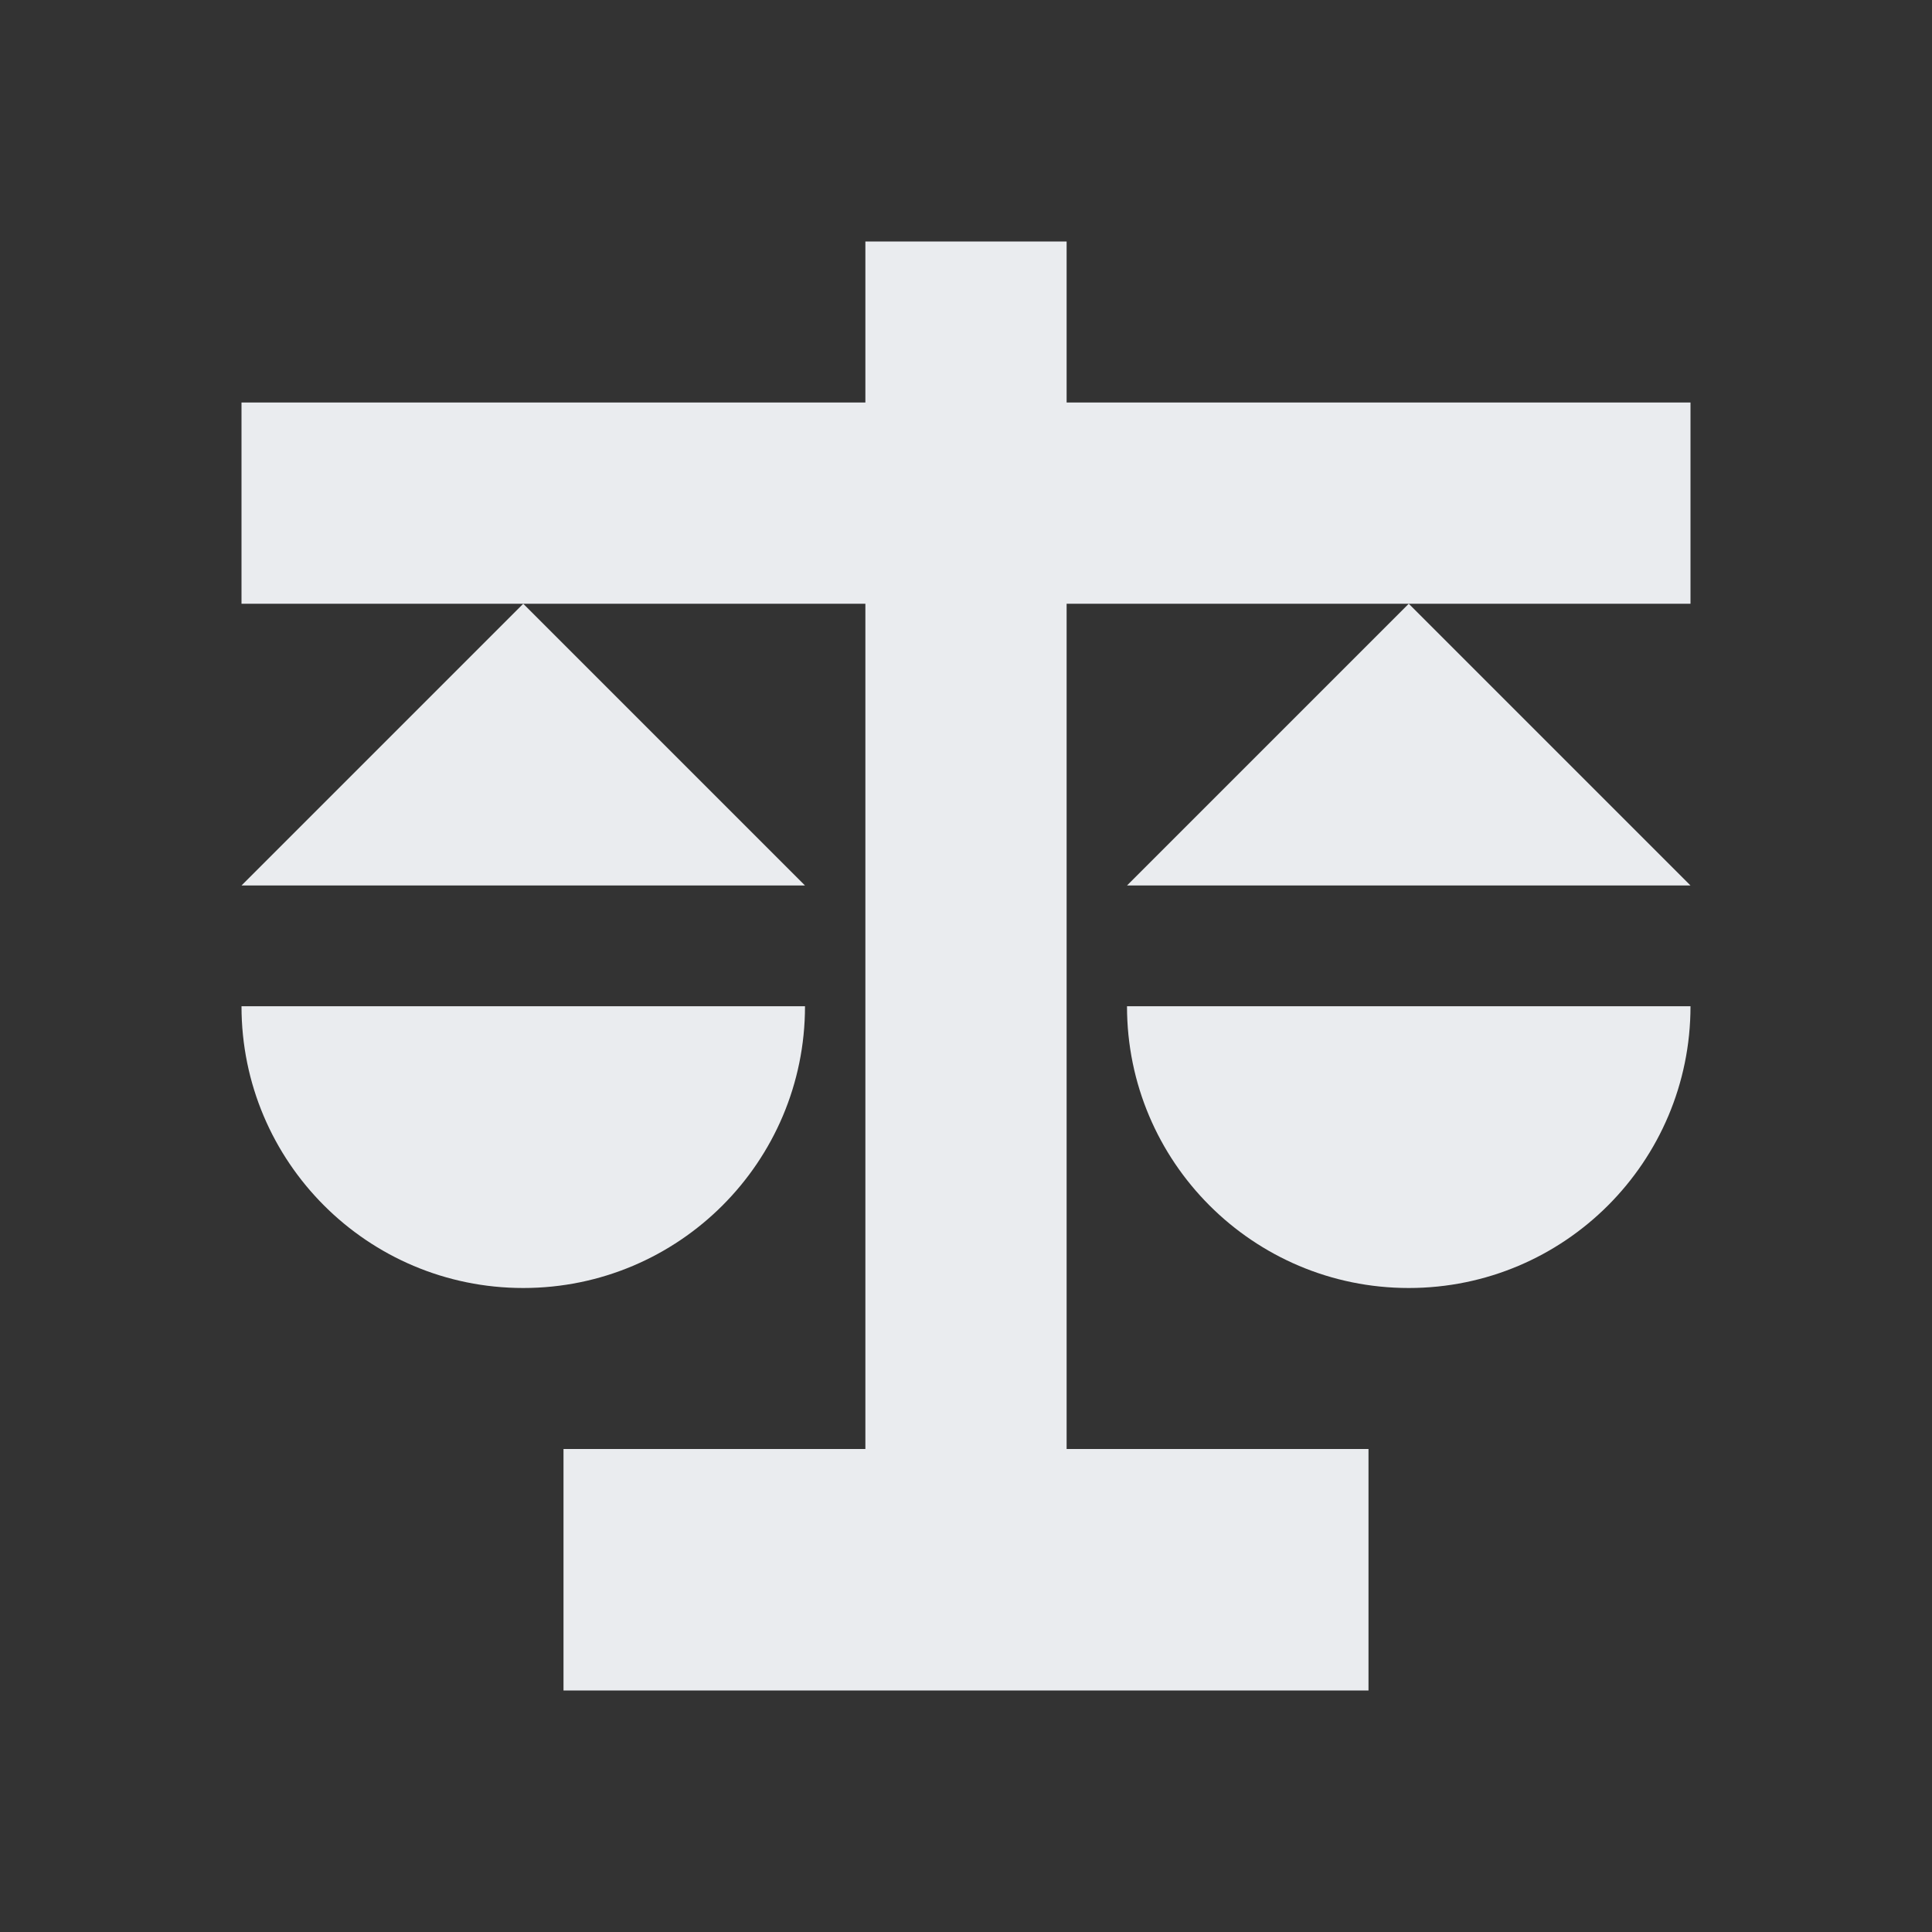 <svg width="24" height="24" viewBox="0 0 24 24" fill="none" xmlns="http://www.w3.org/2000/svg">
<rect x="0" y="0" width="24" height="24" fill="#333333" stroke="none"/>
<path d="M13.25 3V5H21V7.5H17.5H13.25L13.25 18H17V21H7V18H10.75L10.75 7.5H6.5H3V5H10.75V3H13.25Z" fill="#EAECEF"/>
<path d="M6.5 7.5L10 11H3L6.5 7.5Z" fill="#EAECEF"/>
<path d="M17.5 7.5L21 11H14L17.5 7.5Z" fill="#EAECEF"/>
<path d="M6.5 16C8.433 16 10 14.433 10 12.5H3C3 14.433 4.567 16 6.5 16Z" fill="#EAECEF"/>
<path d="M21 12.5C21 14.433 19.433 16 17.5 16C15.567 16 14 14.433 14 12.5H21Z" fill="#EAECEF"/>
</svg>
